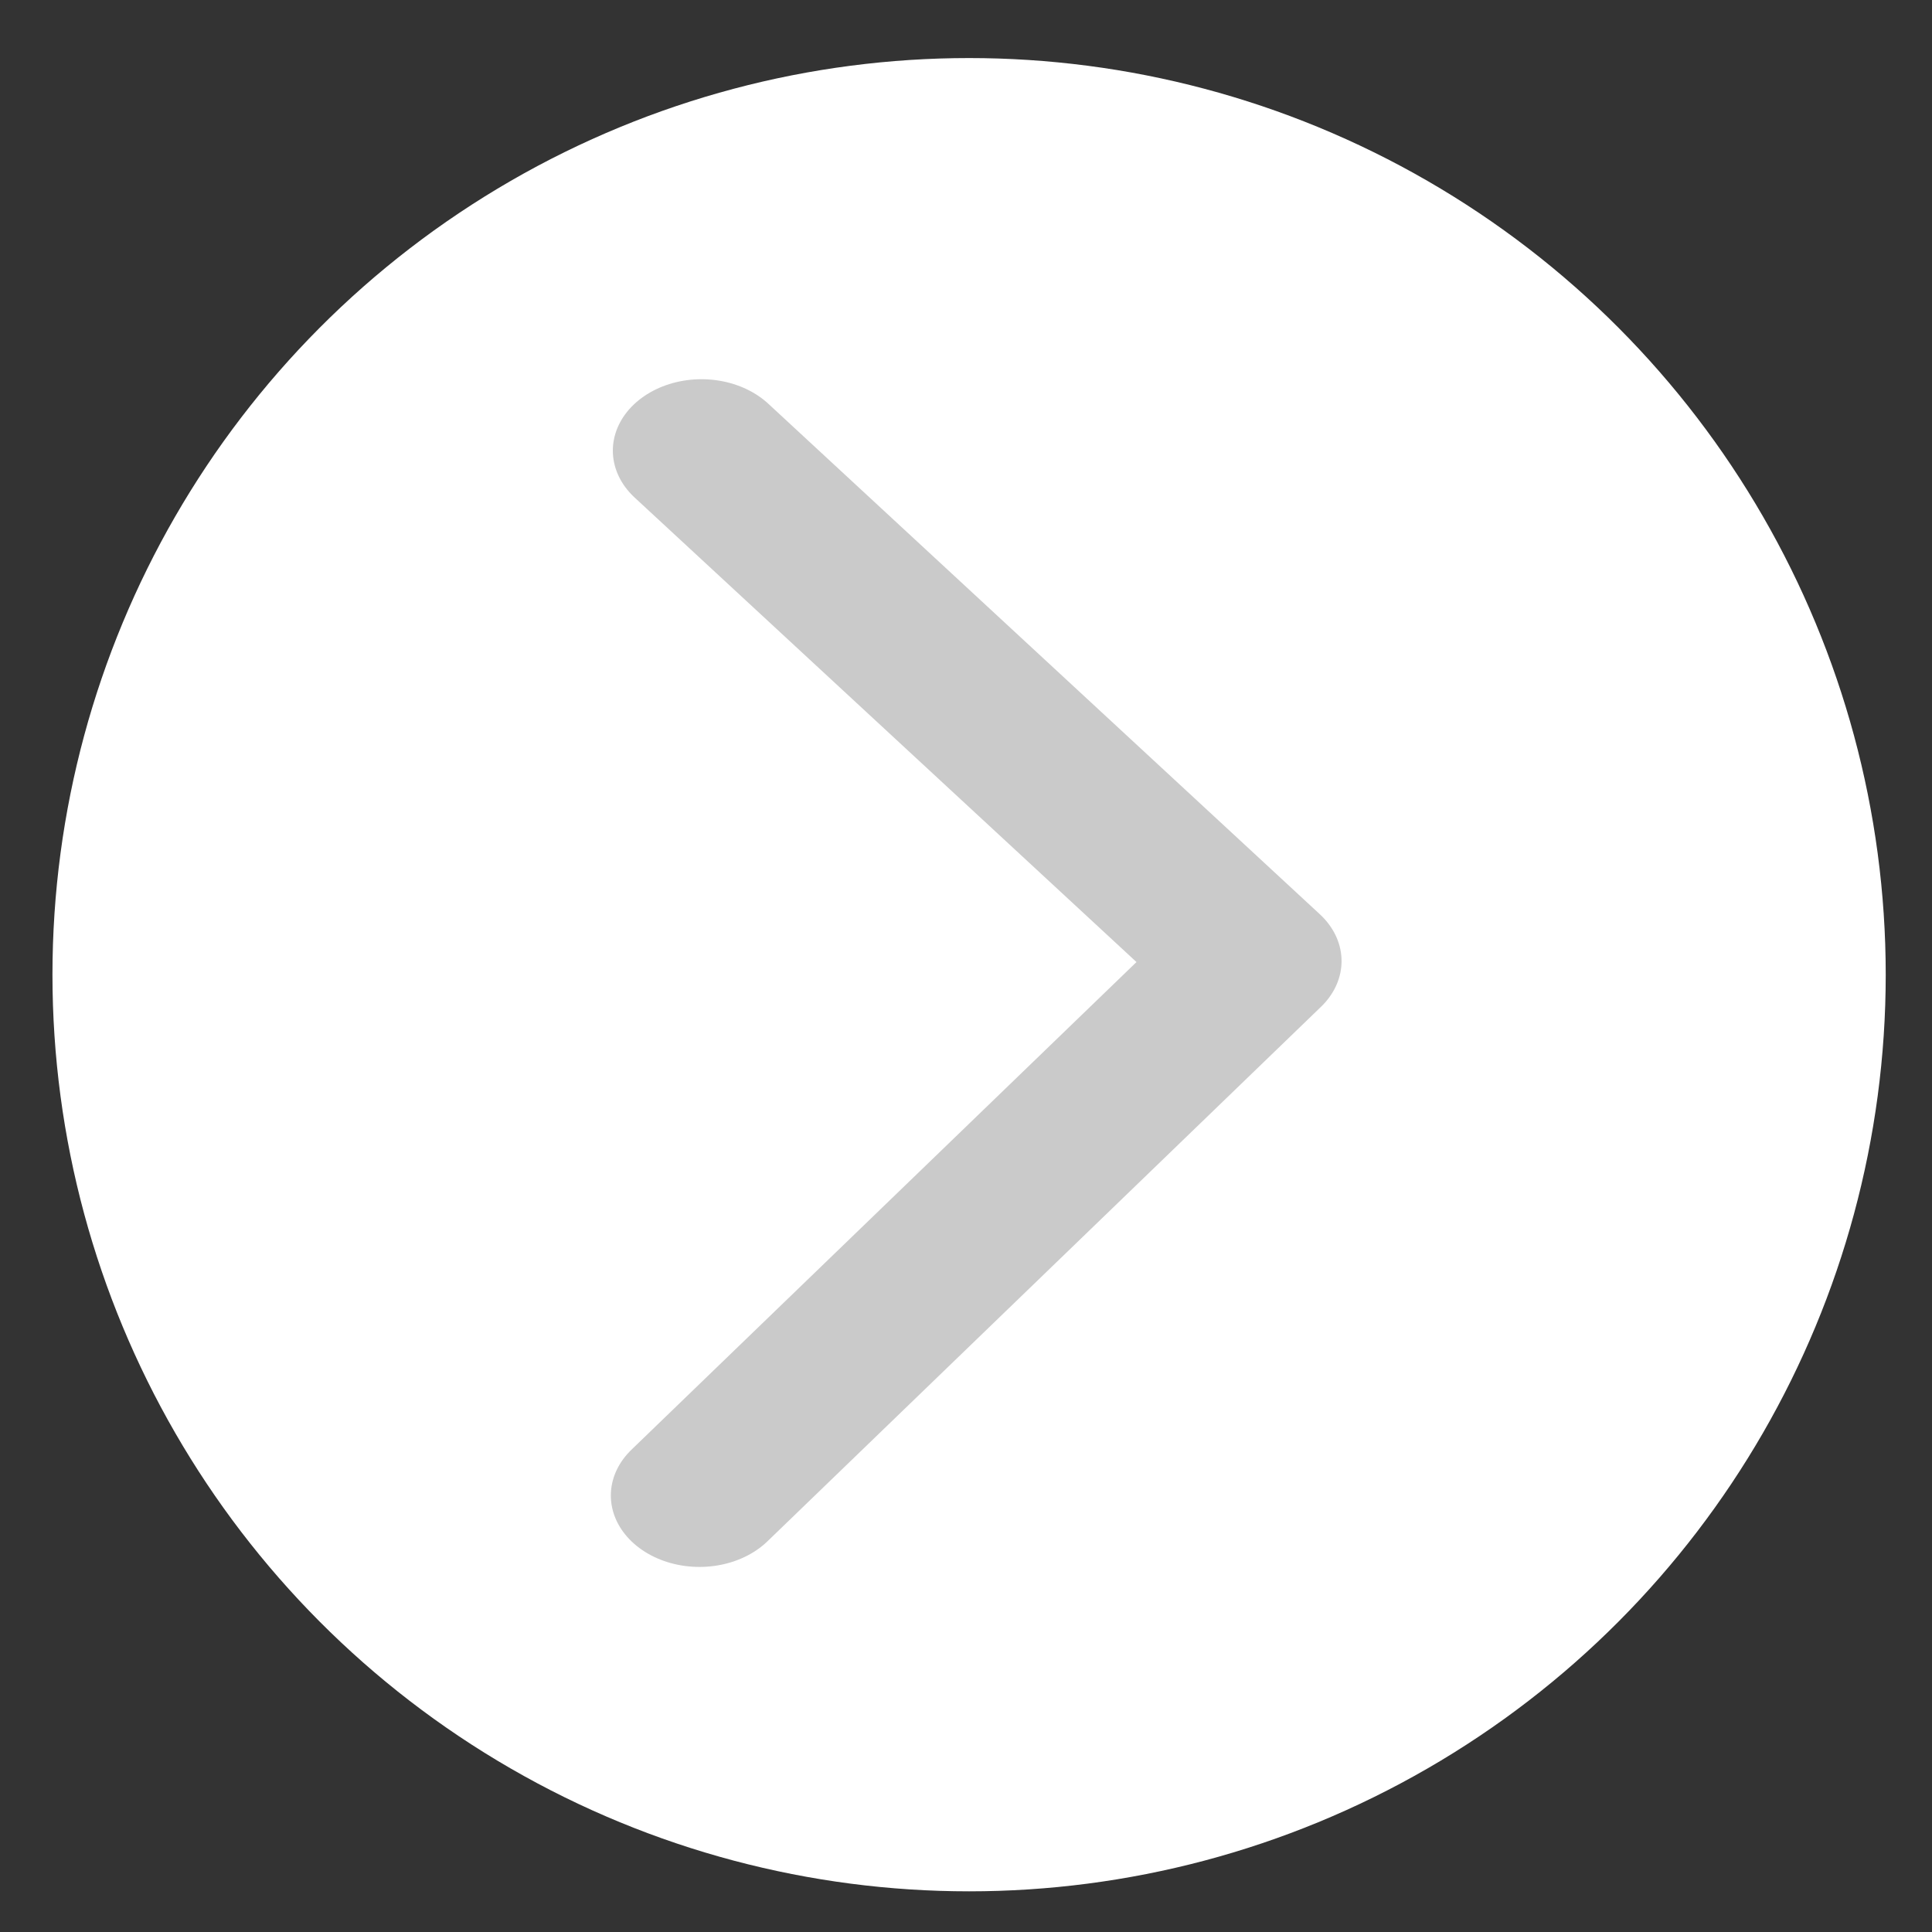 <?xml version="1.0" encoding="UTF-8" standalone="no"?>
<!DOCTYPE svg PUBLIC "-//W3C//DTD SVG 1.1//EN" "http://www.w3.org/Graphics/SVG/1.1/DTD/svg11.dtd">
<svg width="100%" height="100%" viewBox="0 0 20 20" version="1.1" xmlns="http://www.w3.org/2000/svg" xmlns:xlink="http://www.w3.org/1999/xlink" xml:space="preserve" xmlns:serif="http://www.serif.com/" style="fill-rule:evenodd;clip-rule:evenodd;stroke-linecap:round;stroke-linejoin:round;stroke-miterlimit:1.5;">
    <rect x="0" y="0" width="20" height="20" fill="#333333" stroke="none"/>
    <circle cx="10.032" cy="10.09" r="9.489" style="fill:white;"/>
    <g transform="matrix(0.376,0,0,0.303,6.42,3.889)">
        <path d="M2.238,2.561L17.421,20L2.183,38.259" style="fill:none;stroke:rgb(202,202,202);stroke-width:4.88px;"/>
    </g>
</svg>
